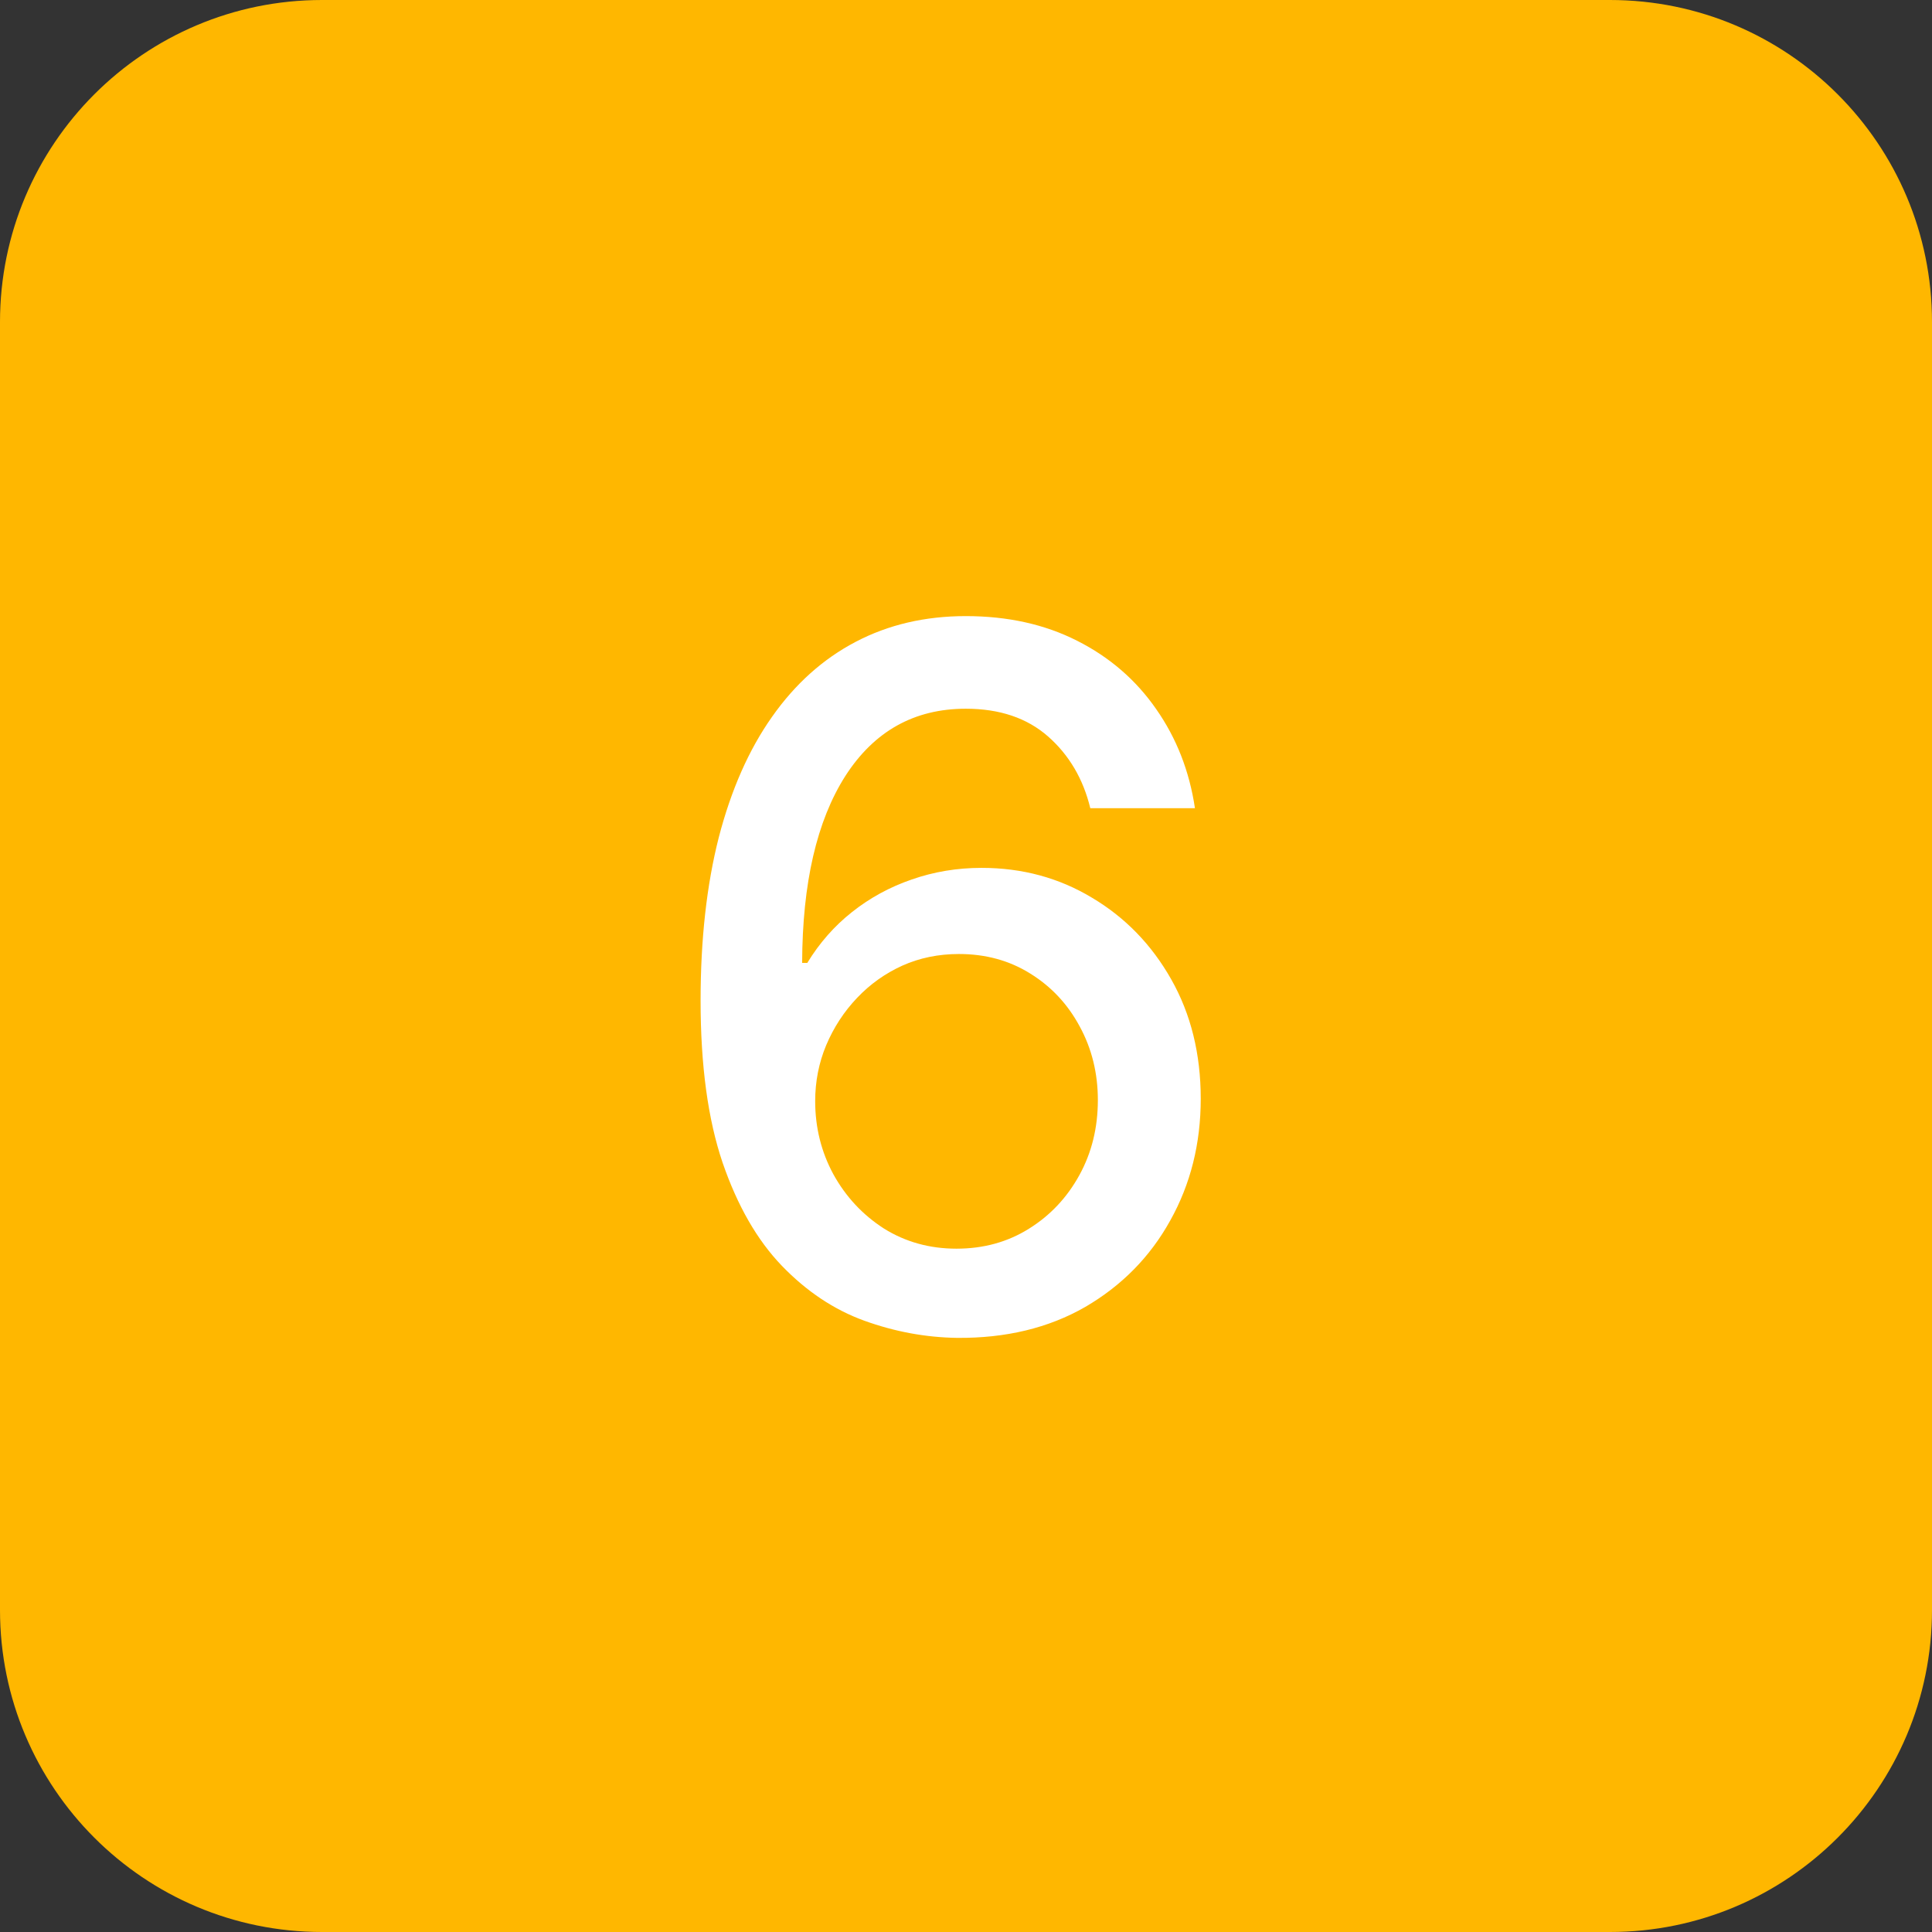 <?xml version="1.0" encoding="UTF-8"?> <svg xmlns="http://www.w3.org/2000/svg" width="48" height="48" viewBox="0 0 48 48" fill="none"><rect x="0" y="0" width="48" height="48" fill="#333333" stroke="none"/><path d="M0 8C0 3.582 3.582 0 8 0H40C44.418 0 48 3.582 48 8V40C48 44.418 44.418 48 40 48H8C3.582 48 0 44.418 0 40V8Z" fill="#FFB700"></path><path d="M23.773 33.239C22.994 33.227 22.227 33.085 21.472 32.812C20.722 32.54 20.04 32.085 19.426 31.449C18.812 30.812 18.321 29.957 17.952 28.884C17.588 27.81 17.406 26.469 17.406 24.861C17.406 23.338 17.557 21.986 17.858 20.804C18.165 19.622 18.605 18.625 19.179 17.812C19.753 16.994 20.446 16.372 21.259 15.946C22.071 15.52 22.983 15.307 23.994 15.307C25.034 15.307 25.957 15.511 26.764 15.921C27.571 16.329 28.224 16.895 28.724 17.616C29.23 18.338 29.551 19.159 29.688 20.079H27.088C26.912 19.352 26.562 18.759 26.04 18.298C25.517 17.838 24.835 17.608 23.994 17.608C22.716 17.608 21.719 18.165 21.003 19.278C20.293 20.392 19.935 21.94 19.929 23.923H20.057C20.358 23.429 20.727 23.009 21.165 22.662C21.608 22.31 22.102 22.04 22.648 21.852C23.199 21.659 23.778 21.562 24.386 21.562C25.398 21.562 26.312 21.81 27.131 22.304C27.954 22.793 28.611 23.469 29.099 24.332C29.588 25.196 29.832 26.185 29.832 27.298C29.832 28.412 29.579 29.421 29.074 30.324C28.574 31.227 27.869 31.943 26.96 32.472C26.051 32.994 24.989 33.25 23.773 33.239ZM23.764 31.023C24.435 31.023 25.034 30.858 25.562 30.528C26.091 30.199 26.509 29.756 26.815 29.199C27.122 28.642 27.276 28.02 27.276 27.332C27.276 26.662 27.125 26.051 26.824 25.5C26.528 24.949 26.119 24.511 25.597 24.188C25.079 23.864 24.489 23.702 23.824 23.702C23.318 23.702 22.849 23.798 22.418 23.991C21.991 24.185 21.616 24.452 21.293 24.793C20.969 25.134 20.713 25.526 20.526 25.969C20.344 26.406 20.253 26.869 20.253 27.358C20.253 28.011 20.403 28.616 20.704 29.173C21.011 29.73 21.429 30.179 21.957 30.52C22.491 30.855 23.094 31.023 23.764 31.023Z" fill="white"></path></svg> 